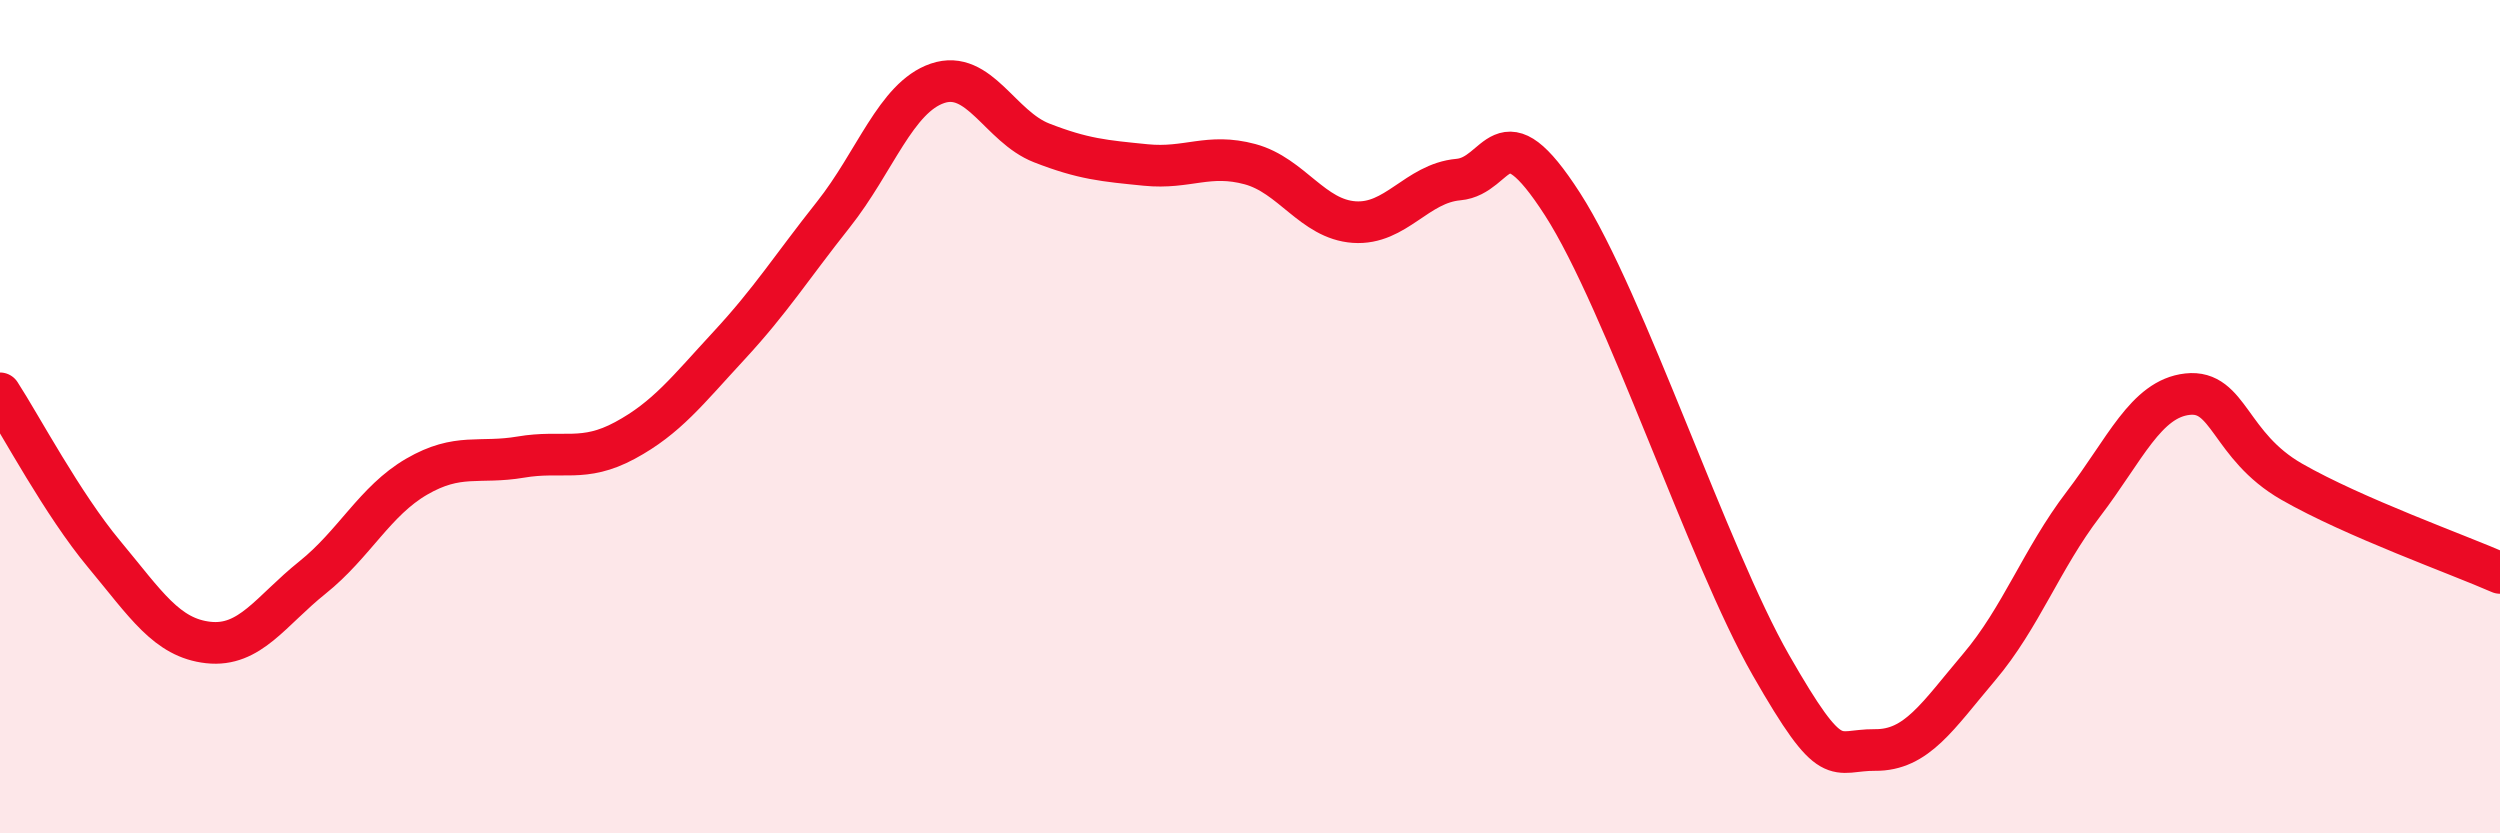 
    <svg width="60" height="20" viewBox="0 0 60 20" xmlns="http://www.w3.org/2000/svg">
      <path
        d="M 0,9.44 C 0.5,10.21 1.5,12.1 2.5,13.3 C 3.5,14.5 4,15.31 5,15.42 C 6,15.53 6.5,14.66 7.5,13.86 C 8.5,13.06 9,12.02 10,11.44 C 11,10.86 11.5,11.14 12.5,10.97 C 13.5,10.8 14,11.11 15,10.57 C 16,10.03 16.5,9.37 17.5,8.29 C 18.5,7.21 19,6.41 20,5.15 C 21,3.89 21.5,2.34 22.5,2 C 23.5,1.66 24,3.04 25,3.43 C 26,3.82 26.5,3.86 27.5,3.96 C 28.5,4.06 29,3.67 30,3.94 C 31,4.21 31.5,5.26 32.5,5.33 C 33.5,5.4 34,4.4 35,4.31 C 36,4.22 36,2.57 37.5,4.9 C 39,7.23 41,13.34 42.5,15.96 C 44,18.58 44,17.99 45,18 C 46,18.01 46.5,17.19 47.5,16.01 C 48.5,14.83 49,13.41 50,12.1 C 51,10.79 51.5,9.57 52.5,9.46 C 53.5,9.35 53.5,10.7 55,11.56 C 56.5,12.42 59,13.31 60,13.75L60 20L0 20Z"
        fill="#EB0A25"
        opacity="0.1"
        stroke-linecap="round"
        stroke-linejoin="round"
      />
      <path
        d="M 0,9.44 C 0.5,10.21 1.5,12.1 2.5,13.3 C 3.5,14.5 4,15.31 5,15.42 C 6,15.53 6.5,14.66 7.5,13.86 C 8.5,13.06 9,12.02 10,11.44 C 11,10.86 11.5,11.14 12.5,10.97 C 13.5,10.8 14,11.11 15,10.57 C 16,10.03 16.5,9.37 17.5,8.29 C 18.5,7.21 19,6.41 20,5.15 C 21,3.89 21.5,2.34 22.5,2 C 23.5,1.66 24,3.04 25,3.43 C 26,3.82 26.5,3.86 27.5,3.96 C 28.5,4.06 29,3.67 30,3.94 C 31,4.21 31.5,5.26 32.5,5.33 C 33.5,5.4 34,4.4 35,4.31 C 36,4.22 36,2.57 37.5,4.9 C 39,7.23 41,13.34 42.5,15.96 C 44,18.58 44,17.99 45,18 C 46,18.01 46.5,17.19 47.5,16.01 C 48.5,14.83 49,13.41 50,12.1 C 51,10.79 51.5,9.57 52.5,9.46 C 53.5,9.35 53.5,10.7 55,11.56 C 56.5,12.42 59,13.31 60,13.75"
        stroke="#EB0A25"
        stroke-width="1"
        fill="none"
        stroke-linecap="round"
        stroke-linejoin="round"
      />
    </svg>
  